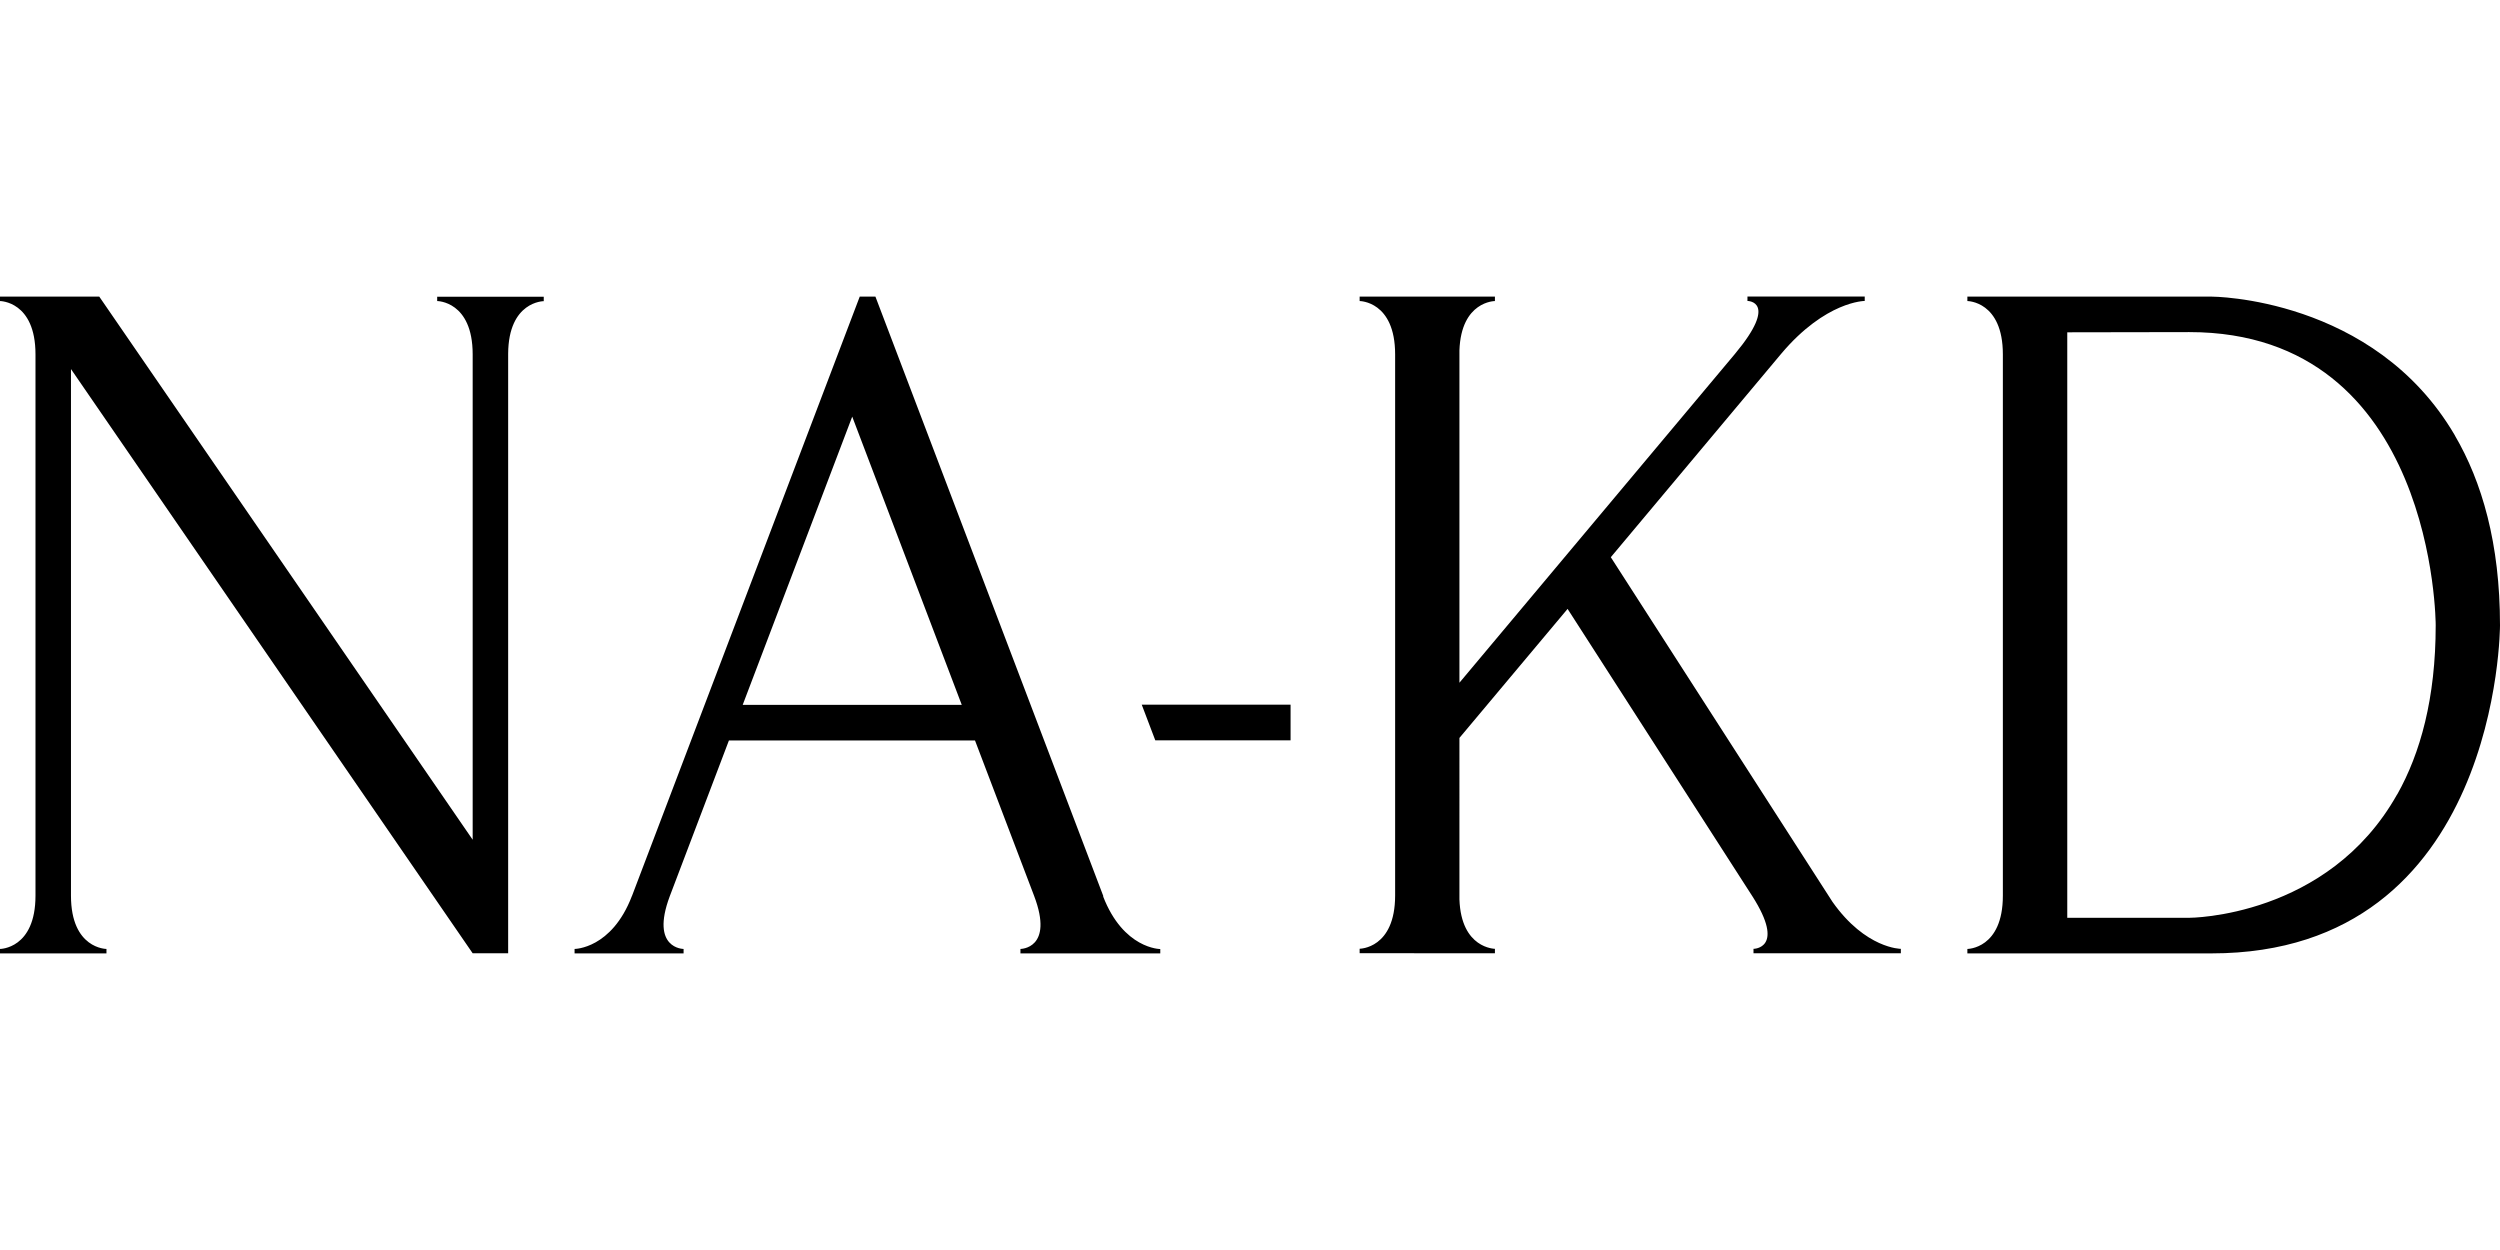 <?xml version="1.0"?>
<svg xmlns="http://www.w3.org/2000/svg" viewBox="0 -28 236 118"><path d="M41.27 0v.42s3.35 0 3.35 5.03v45.82L9.37 0H0v.42s3.35 0 3.35 5.03v51.1c0 5.03-3.35 5.03-3.35 5.03V62h10.05v-.42s-3.35 0-3.35-5.03V6.84l37.92 55.15h3.35V5.39C48 .43 51.33.43 51.33.43V.01H41.28Zm62.89 56.61s-.01-.04-.02-.05L82.64 0h-1.48L59.67 56.55l-.02.04c-1.91 4.99-5.41 4.99-5.41 4.99V62h10.29v-.42s-3.16 0-1.31-4.96l5.59-14.72h23.23l5.58 14.67c1.9 5.01-1.29 5.01-1.29 5.01V62h13.2v-.41s-3.48 0-5.4-4.98ZM70.11 38.54l10.34-27.21 10.34 27.21H70.1Zm109.33 23.04v.41h-13.91v-.42s3.06 0-.11-4.97l-.04-.06-17.4-27.06-10.21 12.18V56.9c.16 4.66 3.35 4.66 3.35 4.67v.42h-3.35l-9.42-.01v-.42s3.35 0 3.35-5.03V5.45c0-5.03-3.35-5.03-3.35-5.03V0h12.77v.42s-3.19 0-3.35 4.66v31.37l26-31.03c4.18-5.01 1.19-5.01 1.19-5.01v-.42h11.07v.42s-3.68 0-7.88 4.98L152.06 24.6l20.93 32.54c3.13 4.43 6.45 4.43 6.45 4.43Zm52.3-48.48C224.09.01 208.76 0 208.76 0h-23.04v.42s3.35 0 3.35 5.03v51.1c0 5.03-3.35 5.03-3.35 5.03V62h23.04C236 62 236 31.03 236 31.03c0-7.75-1.71-13.56-4.26-17.92Zm-5.45 33.89c-6.54 11.65-19.62 11.65-19.62 11.65h-11.52V3.37l11.52-.02c23.26 0 23.26 27.67 23.26 27.67 0 6.91-1.45 12.09-3.63 15.97Zm-118.51-8.47 1.28 3.37h12.77v-3.37h-14.06Z"/></svg>
